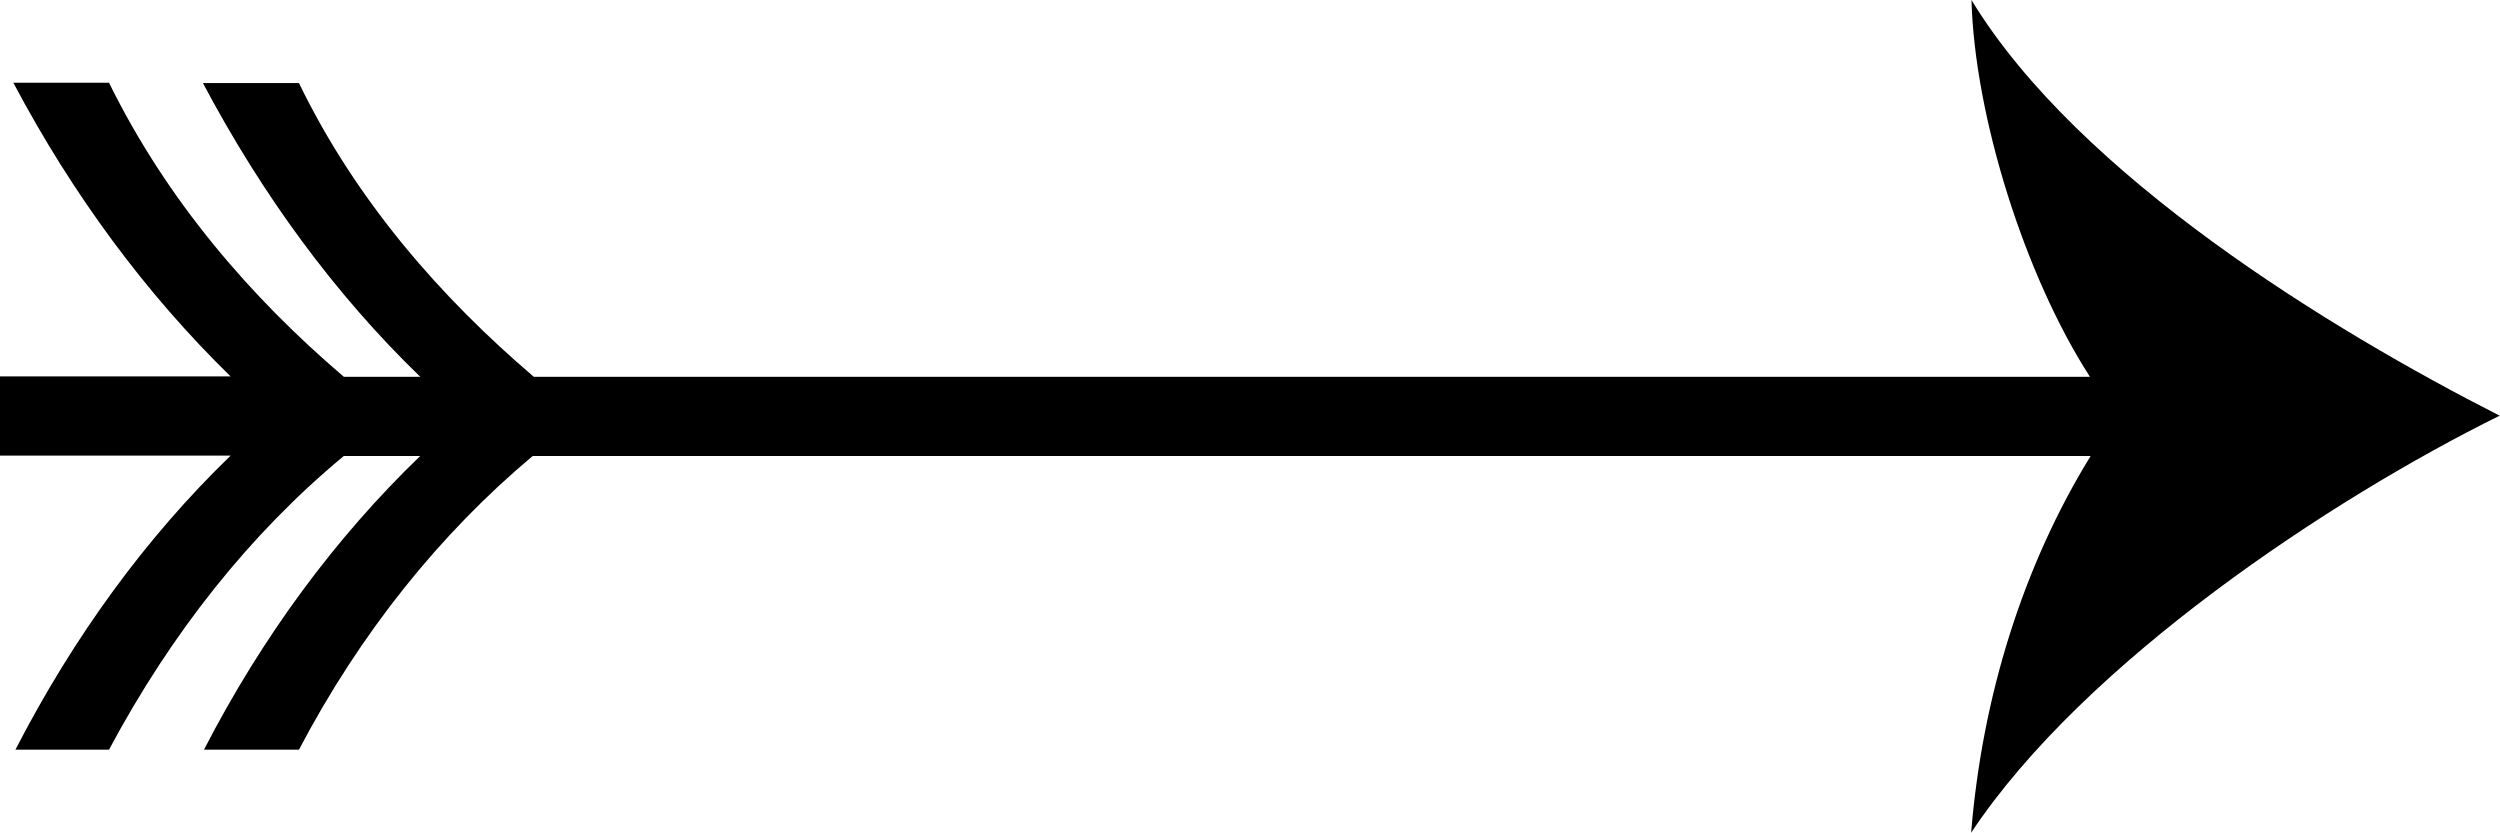<?xml version="1.0" encoding="UTF-8"?>
<!DOCTYPE svg PUBLIC '-//W3C//DTD SVG 1.0//EN'
          'http://www.w3.org/TR/2001/REC-SVG-20010904/DTD/svg10.dtd'>
<svg height="23.76" stroke="#000" stroke-linecap="square" stroke-miterlimit="10" width="71.33" xmlns="http://www.w3.org/2000/svg" xmlns:xlink="http://www.w3.org/1999/xlink"
><g
  ><g
    ><path d="M56.25 0c.09 3.3 1.51 7.85 3.38 10.75H15.23c-2.65-2.26-5.07-5.02-6.7-8.38H5.79c1.69 3.19 3.76 6.02 6.2 8.38H9.81C7.16 8.49 4.77 5.73 3.11 2.36H.38c1.69 3.19 3.78 6.02 6.2 8.38H0v2.26H6.58C4.16 15.34 2.1 18.17.44 21.39H3.11c1.78-3.33 4.02-6.16 6.7-8.38h2.18c-2.42 2.33-4.51 5.16-6.17 8.38H8.53c1.75-3.33 4.02-6.16 6.67-8.38H59.65c-1.92 3.12-3.09 6.84-3.41 10.75 3.23-4.87 10.28-9.53 15.08-11.9C66.52 9.42 59.3 5.02 56.25 0Z" stroke="none"
    /></g
  ></g
></svg
>
